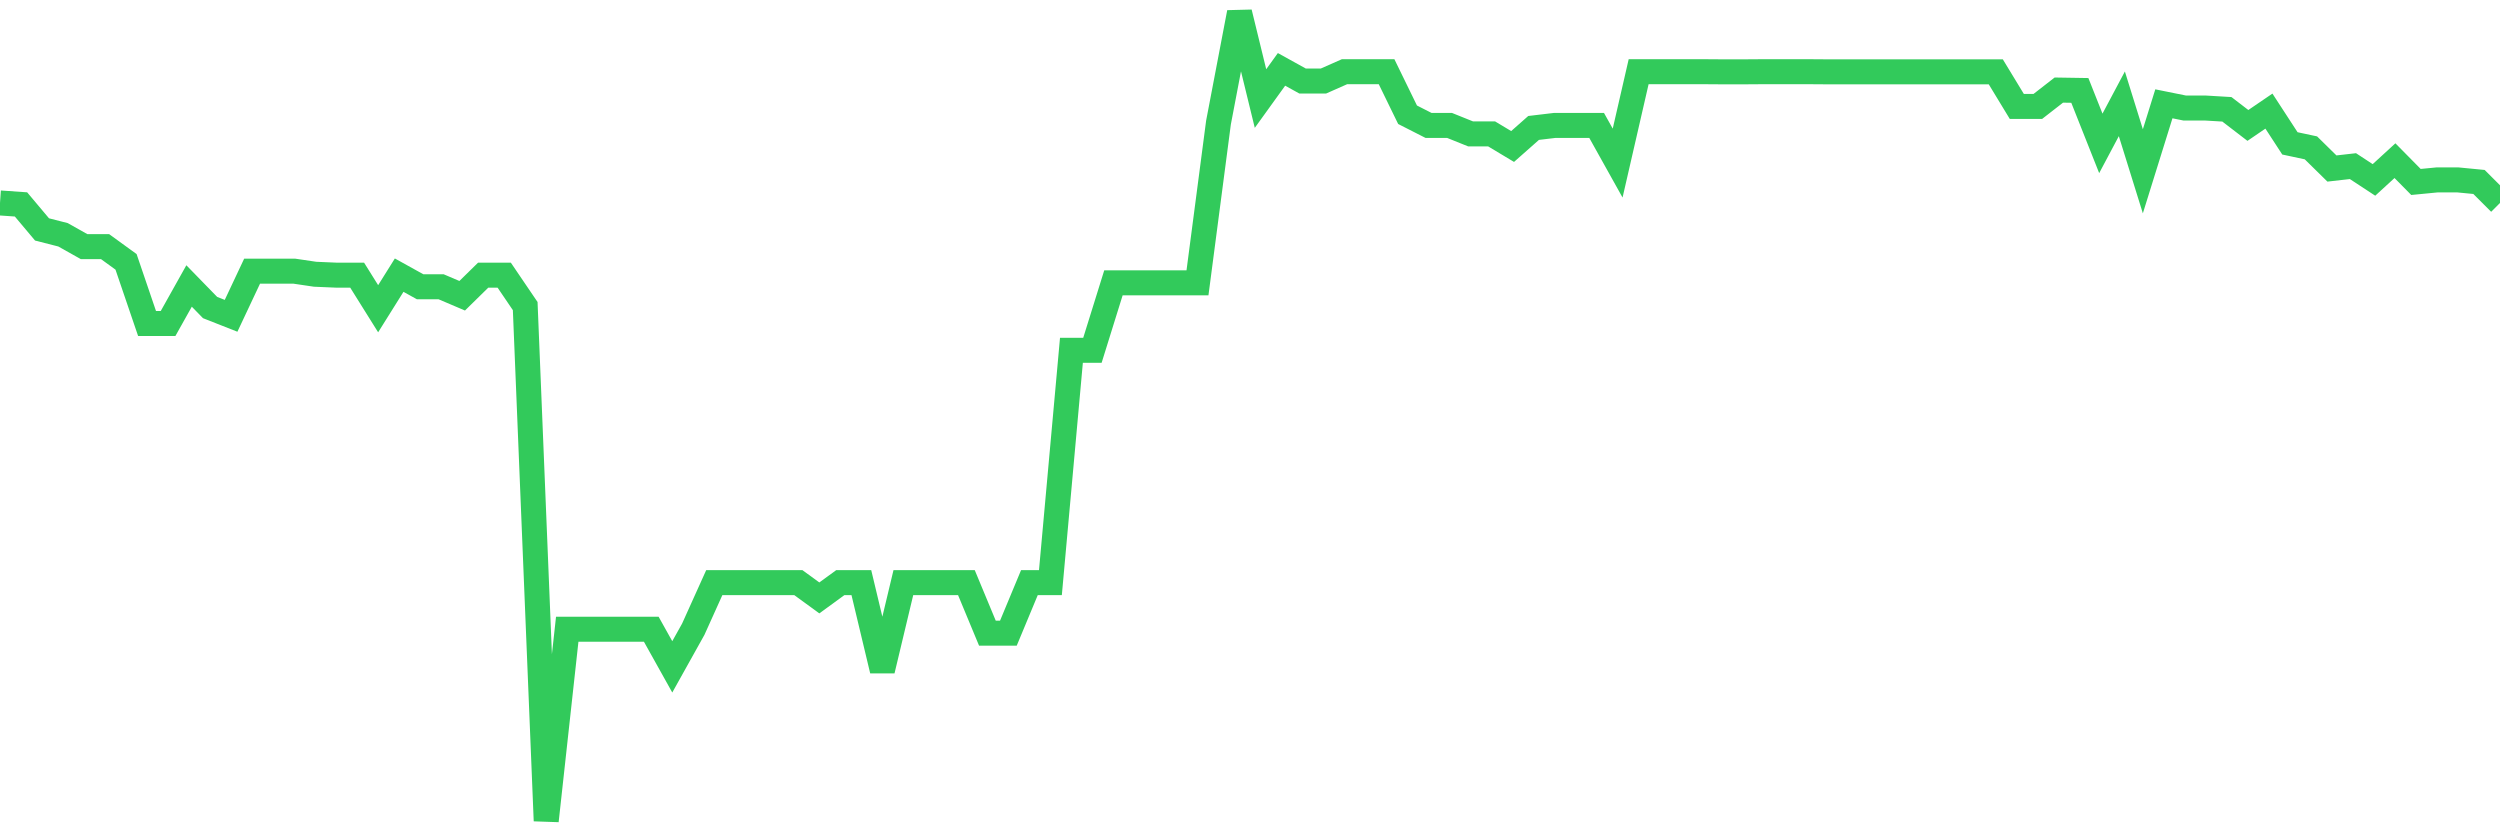 <svg
  xmlns="http://www.w3.org/2000/svg"
  xmlns:xlink="http://www.w3.org/1999/xlink"
  width="120"
  height="40"
  viewBox="0 0 120 40"
  preserveAspectRatio="none"
>
  <polyline
    points="0,9.742 1.008,9.812 2.017,11.012 3.025,11.27 4.034,11.837 5.042,11.837 6.05,12.569 7.059,15.529 8.067,15.529 9.076,13.727 10.084,14.762 11.092,15.159 12.101,13.015 13.109,13.015 14.118,13.015 15.126,13.164 16.134,13.207 17.143,13.207 18.151,14.819 19.16,13.207 20.168,13.766 21.176,13.766 22.185,14.196 23.193,13.207 24.202,13.207 25.21,14.692 26.218,39.4 27.227,30.203 28.235,30.203 29.244,30.203 30.252,30.203 31.261,30.203 32.269,32.009 33.277,30.202 34.286,27.965 35.294,27.965 36.303,27.965 37.311,27.965 38.319,27.965 39.328,28.7 40.336,27.965 41.345,27.965 42.353,32.183 43.361,27.965 44.37,27.965 45.378,27.965 46.387,27.965 47.395,30.391 48.403,30.391 49.412,27.965 50.42,27.965 51.429,16.813 52.437,16.813 53.445,13.576 54.454,13.576 55.462,13.576 56.471,13.576 57.479,13.576 58.487,5.884 59.496,0.6 60.504,4.73 61.513,3.33 62.521,3.888 63.529,3.888 64.538,3.441 65.546,3.441 66.555,3.441 67.563,5.508 68.571,6.021 69.58,6.021 70.588,6.427 71.597,6.427 72.605,7.032 73.613,6.141 74.622,6.021 75.63,6.021 76.639,6.021 77.647,7.828 78.655,3.441 79.664,3.441 80.672,3.441 81.681,3.441 82.689,3.448 83.697,3.448 84.706,3.441 85.714,3.441 86.723,3.441 87.731,3.448 88.739,3.448 89.748,3.448 90.756,3.448 91.765,3.448 92.773,3.448 93.782,3.448 94.79,3.448 95.798,3.448 96.807,5.109 97.815,5.109 98.824,4.324 99.832,4.34 100.84,6.882 101.849,4.983 102.857,8.222 103.866,4.983 104.874,5.187 105.882,5.187 106.891,5.247 107.899,6.021 108.908,5.333 109.916,6.882 110.924,7.097 111.933,8.089 112.941,7.974 113.95,8.636 114.958,7.712 115.966,8.734 116.975,8.636 117.983,8.636 118.992,8.734 120,9.742"
    fill="none"
    stroke="#32ca5b"
    stroke-width="1.2"
  >
  </polyline>
</svg>